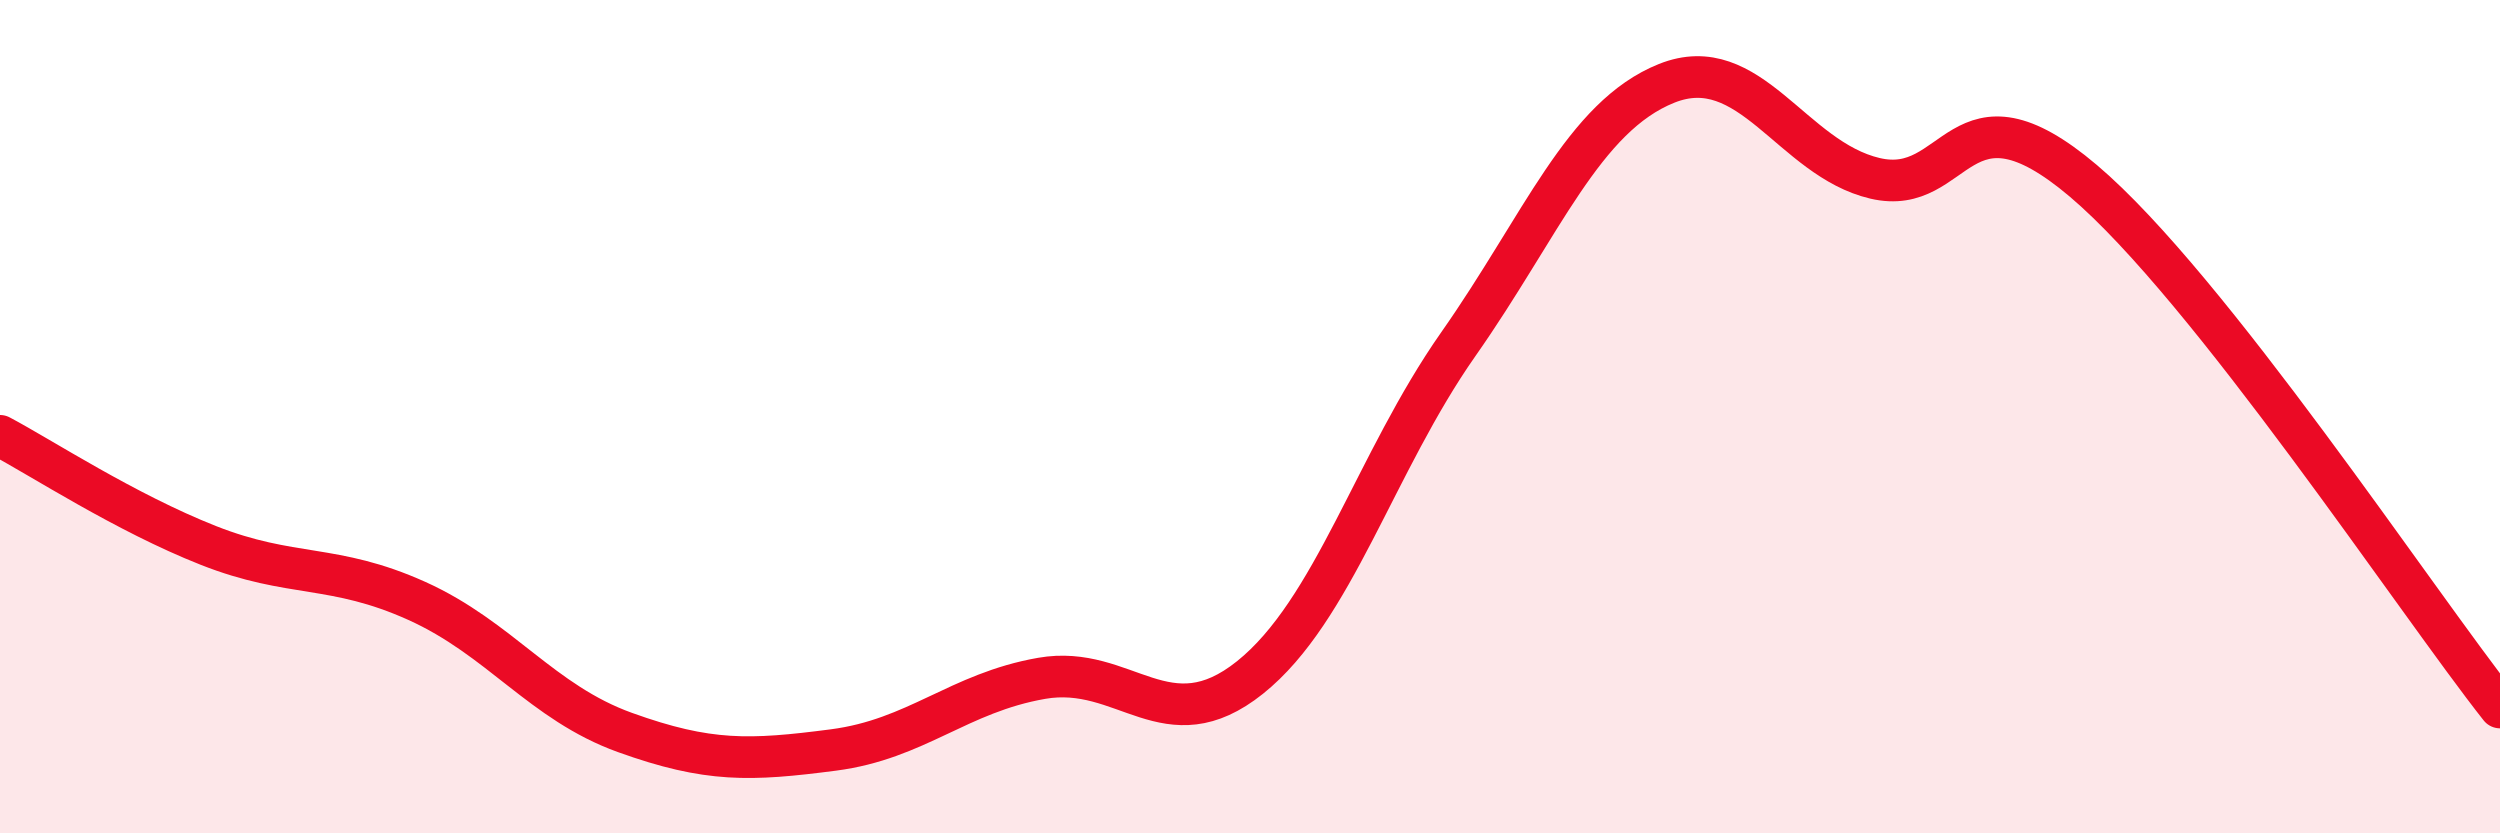 
    <svg width="60" height="20" viewBox="0 0 60 20" xmlns="http://www.w3.org/2000/svg">
      <path
        d="M 0,10.46 C 1,10.99 3,12.3 5,13.09 C 7,13.88 8,13.52 10,14.42 C 12,15.32 13,16.86 15,17.58 C 17,18.3 18,18.26 20,18 C 22,17.74 23,16.63 25,16.28 C 27,15.93 28,17.86 30,16.26 C 32,14.66 33,11.11 35,8.26 C 37,5.41 38,2.8 40,2 C 42,1.2 43,3.81 45,4.28 C 47,4.75 47,1.8 50,4.34 C 53,6.88 58,14.45 60,16.98L60 20L0 20Z"
        fill="#EB0A25"
        opacity="0.1"
        stroke-linecap="round"
        stroke-linejoin="round"
      />
      <path
        d="M 0,10.46 C 1,10.99 3,12.3 5,13.09 C 7,13.88 8,13.52 10,14.42 C 12,15.32 13,16.86 15,17.58 C 17,18.3 18,18.26 20,18 C 22,17.74 23,16.63 25,16.28 C 27,15.93 28,17.86 30,16.26 C 32,14.66 33,11.11 35,8.26 C 37,5.41 38,2.8 40,2 C 42,1.2 43,3.81 45,4.28 C 47,4.75 47,1.8 50,4.34 C 53,6.88 58,14.45 60,16.98"
        stroke="#EB0A25"
        stroke-width="1"
        fill="none"
        stroke-linecap="round"
        stroke-linejoin="round"
      />
    </svg>
  